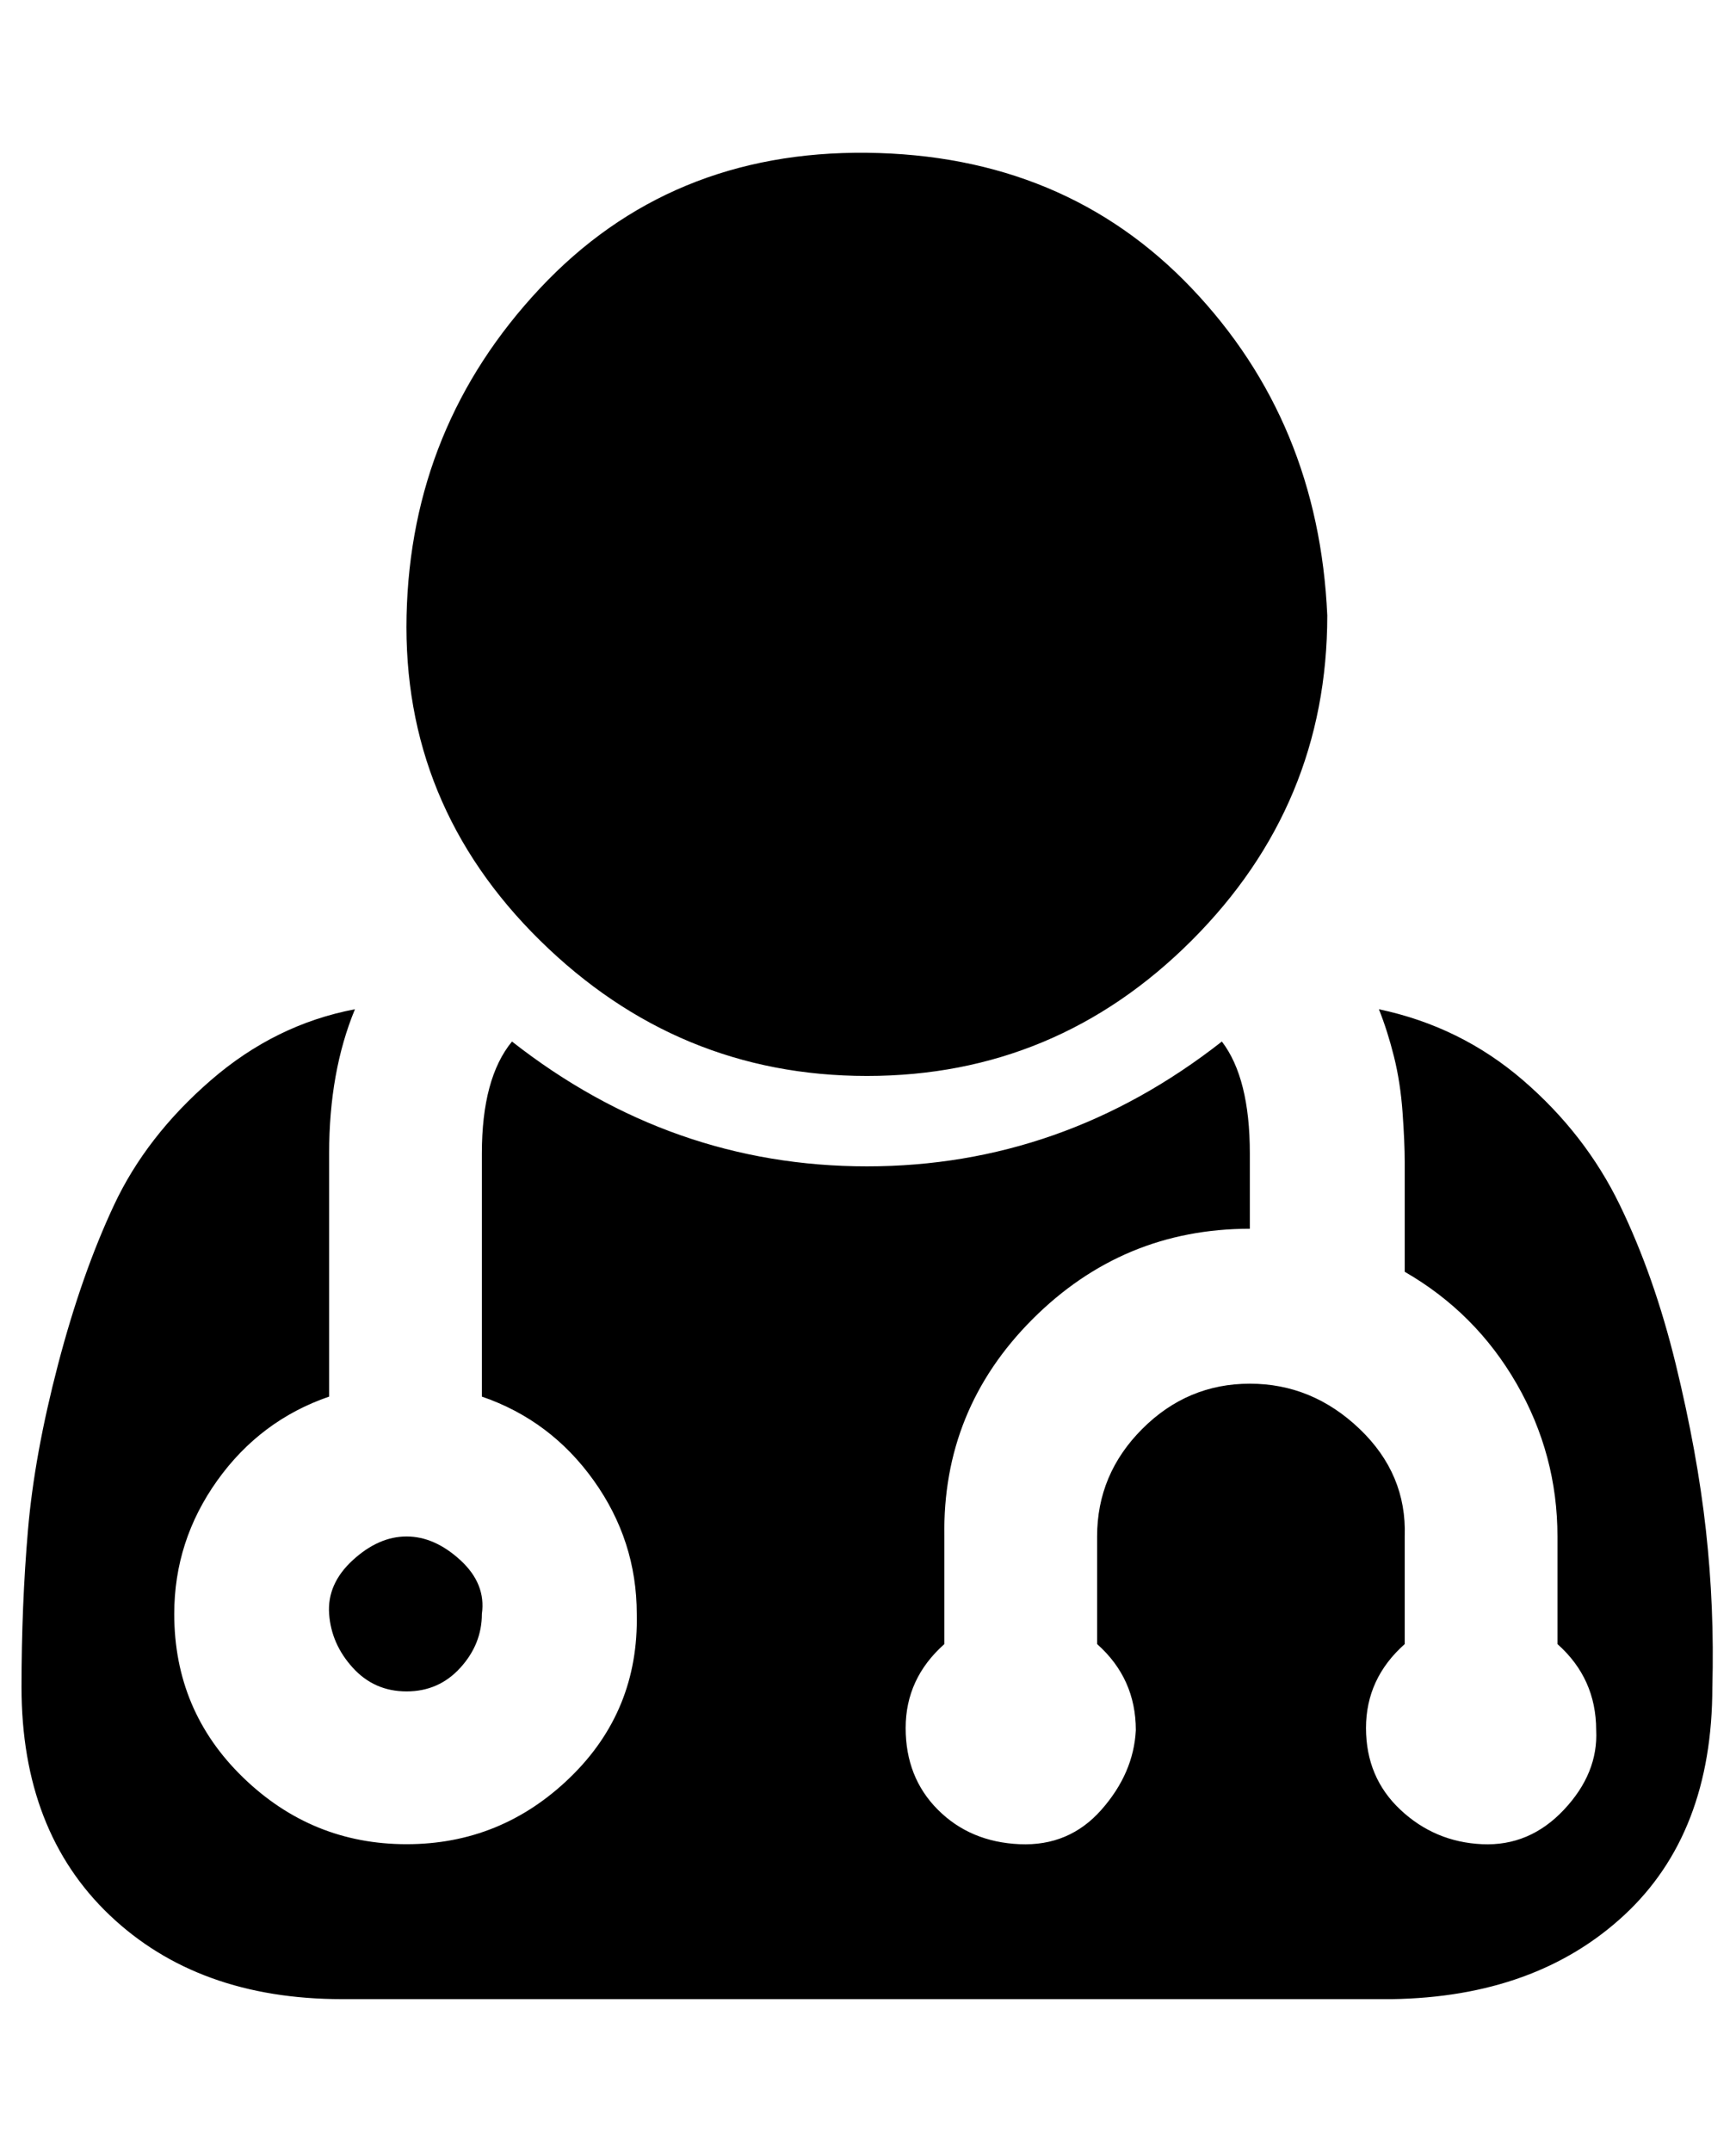 <?xml version="1.0" standalone="no"?>
<!DOCTYPE svg PUBLIC "-//W3C//DTD SVG 1.1//EN" "http://www.w3.org/Graphics/SVG/1.1/DTD/svg11.dtd" >
<svg xmlns="http://www.w3.org/2000/svg" xmlns:xlink="http://www.w3.org/1999/xlink" version="1.1" viewBox="-10 0 807 1000">
   <path fill="currentColor"
d="M214 750q0 14 -10 25t-25 11t-25 -11t-11 -25t11 -25t25 -11t25 11t10 25zM786 784q0 68 -41 106t-108 39h-488q-67 0 -108 -39t-41 -106q0 -38 3 -73t14 -77t26 -74t45 -58t67 -33q-12 29 -12 67v113q-32 11 -52 39t-20 62q0 45 32 76t76 31t76 -31t31 -76
q0 -34 -20 -62t-52 -39v-113q0 -35 14 -52q74 58 165 58t165 -58q13 17 13 52v35q-59 0 -101 42t-41 101v50q-18 16 -18 39t15 38t38 16t38 -16t16 -37q0 -24 -18 -40v-50q0 -29 21 -50t50 -21t51 21t21 50v50q-18 16 -18 39t16 38t38 16t38 -16t15 -37q0 -24 -18 -40v-50
q0 -38 -19 -71t-52 -52v-51q0 -9 -1 -23t-4 -26t-7 -22q38 8 67 33t45 58t26 74t14 77t3 73zM607 286q0 88 -63 151t-151 63t-152 -63t-62 -151t62 -152t152 -63t151 63t63 152z" />
</svg>
